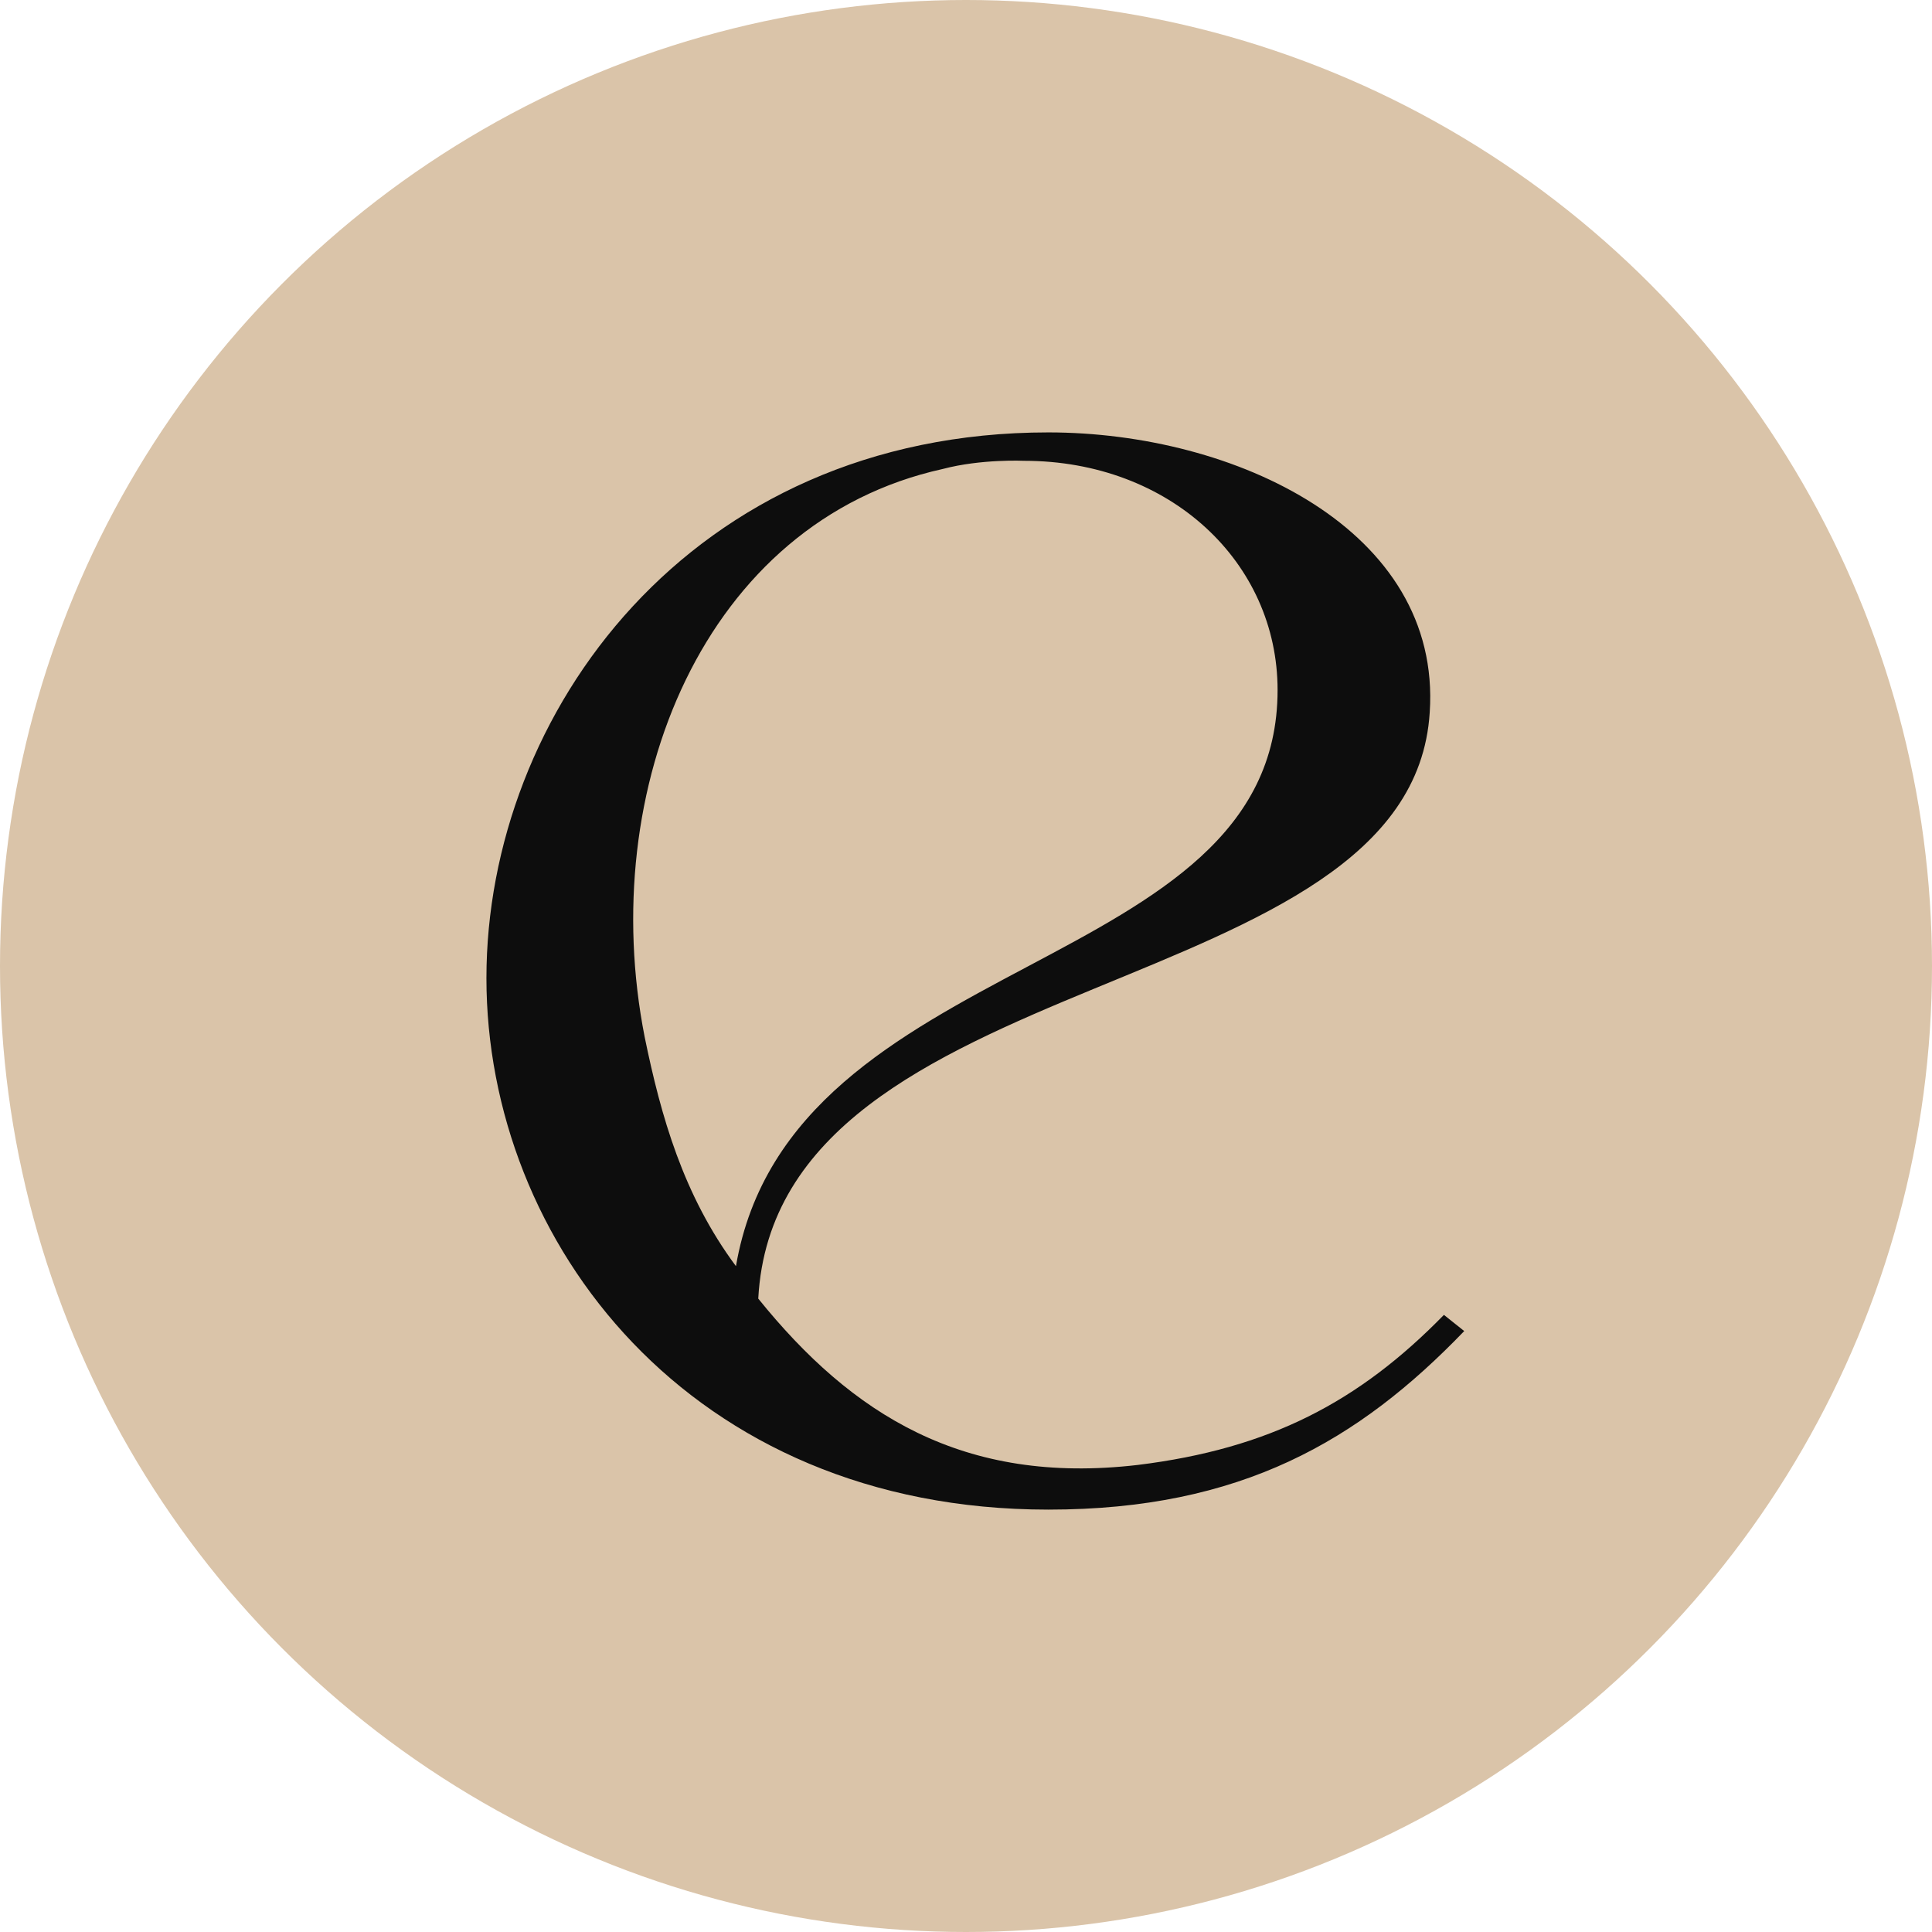 <svg width="80" height="80" viewBox="0 0 80 80" fill="none" xmlns="http://www.w3.org/2000/svg">
<circle cx="40" cy="40" r="40" fill="#DAC4A9"/>
<path d="M59.79 54.446L60.63 55.117C56.262 59.654 51.39 62.51 43.41 62.51C28.542 62.51 20.142 51.422 20.142 40.502C20.142 29.581 28.542 17.905 43.41 17.905C51.138 17.905 59.706 21.938 59.202 29.497C58.446 41.678 32.154 39.745 31.398 53.773C35.262 58.562 39.882 61.502 47.106 60.661C52.566 59.989 56.262 58.057 59.79 54.446ZM26.694 42.938C27.366 46.214 28.29 49.489 30.474 52.429C32.742 39.242 52.902 40.502 52.902 28.573C52.902 23.282 48.45 19.081 42.402 19.081C42.402 19.081 40.638 18.997 39.042 19.418C29.13 21.602 24.678 32.69 26.694 42.938Z" fill="#0D0D0D"/>
</svg>
